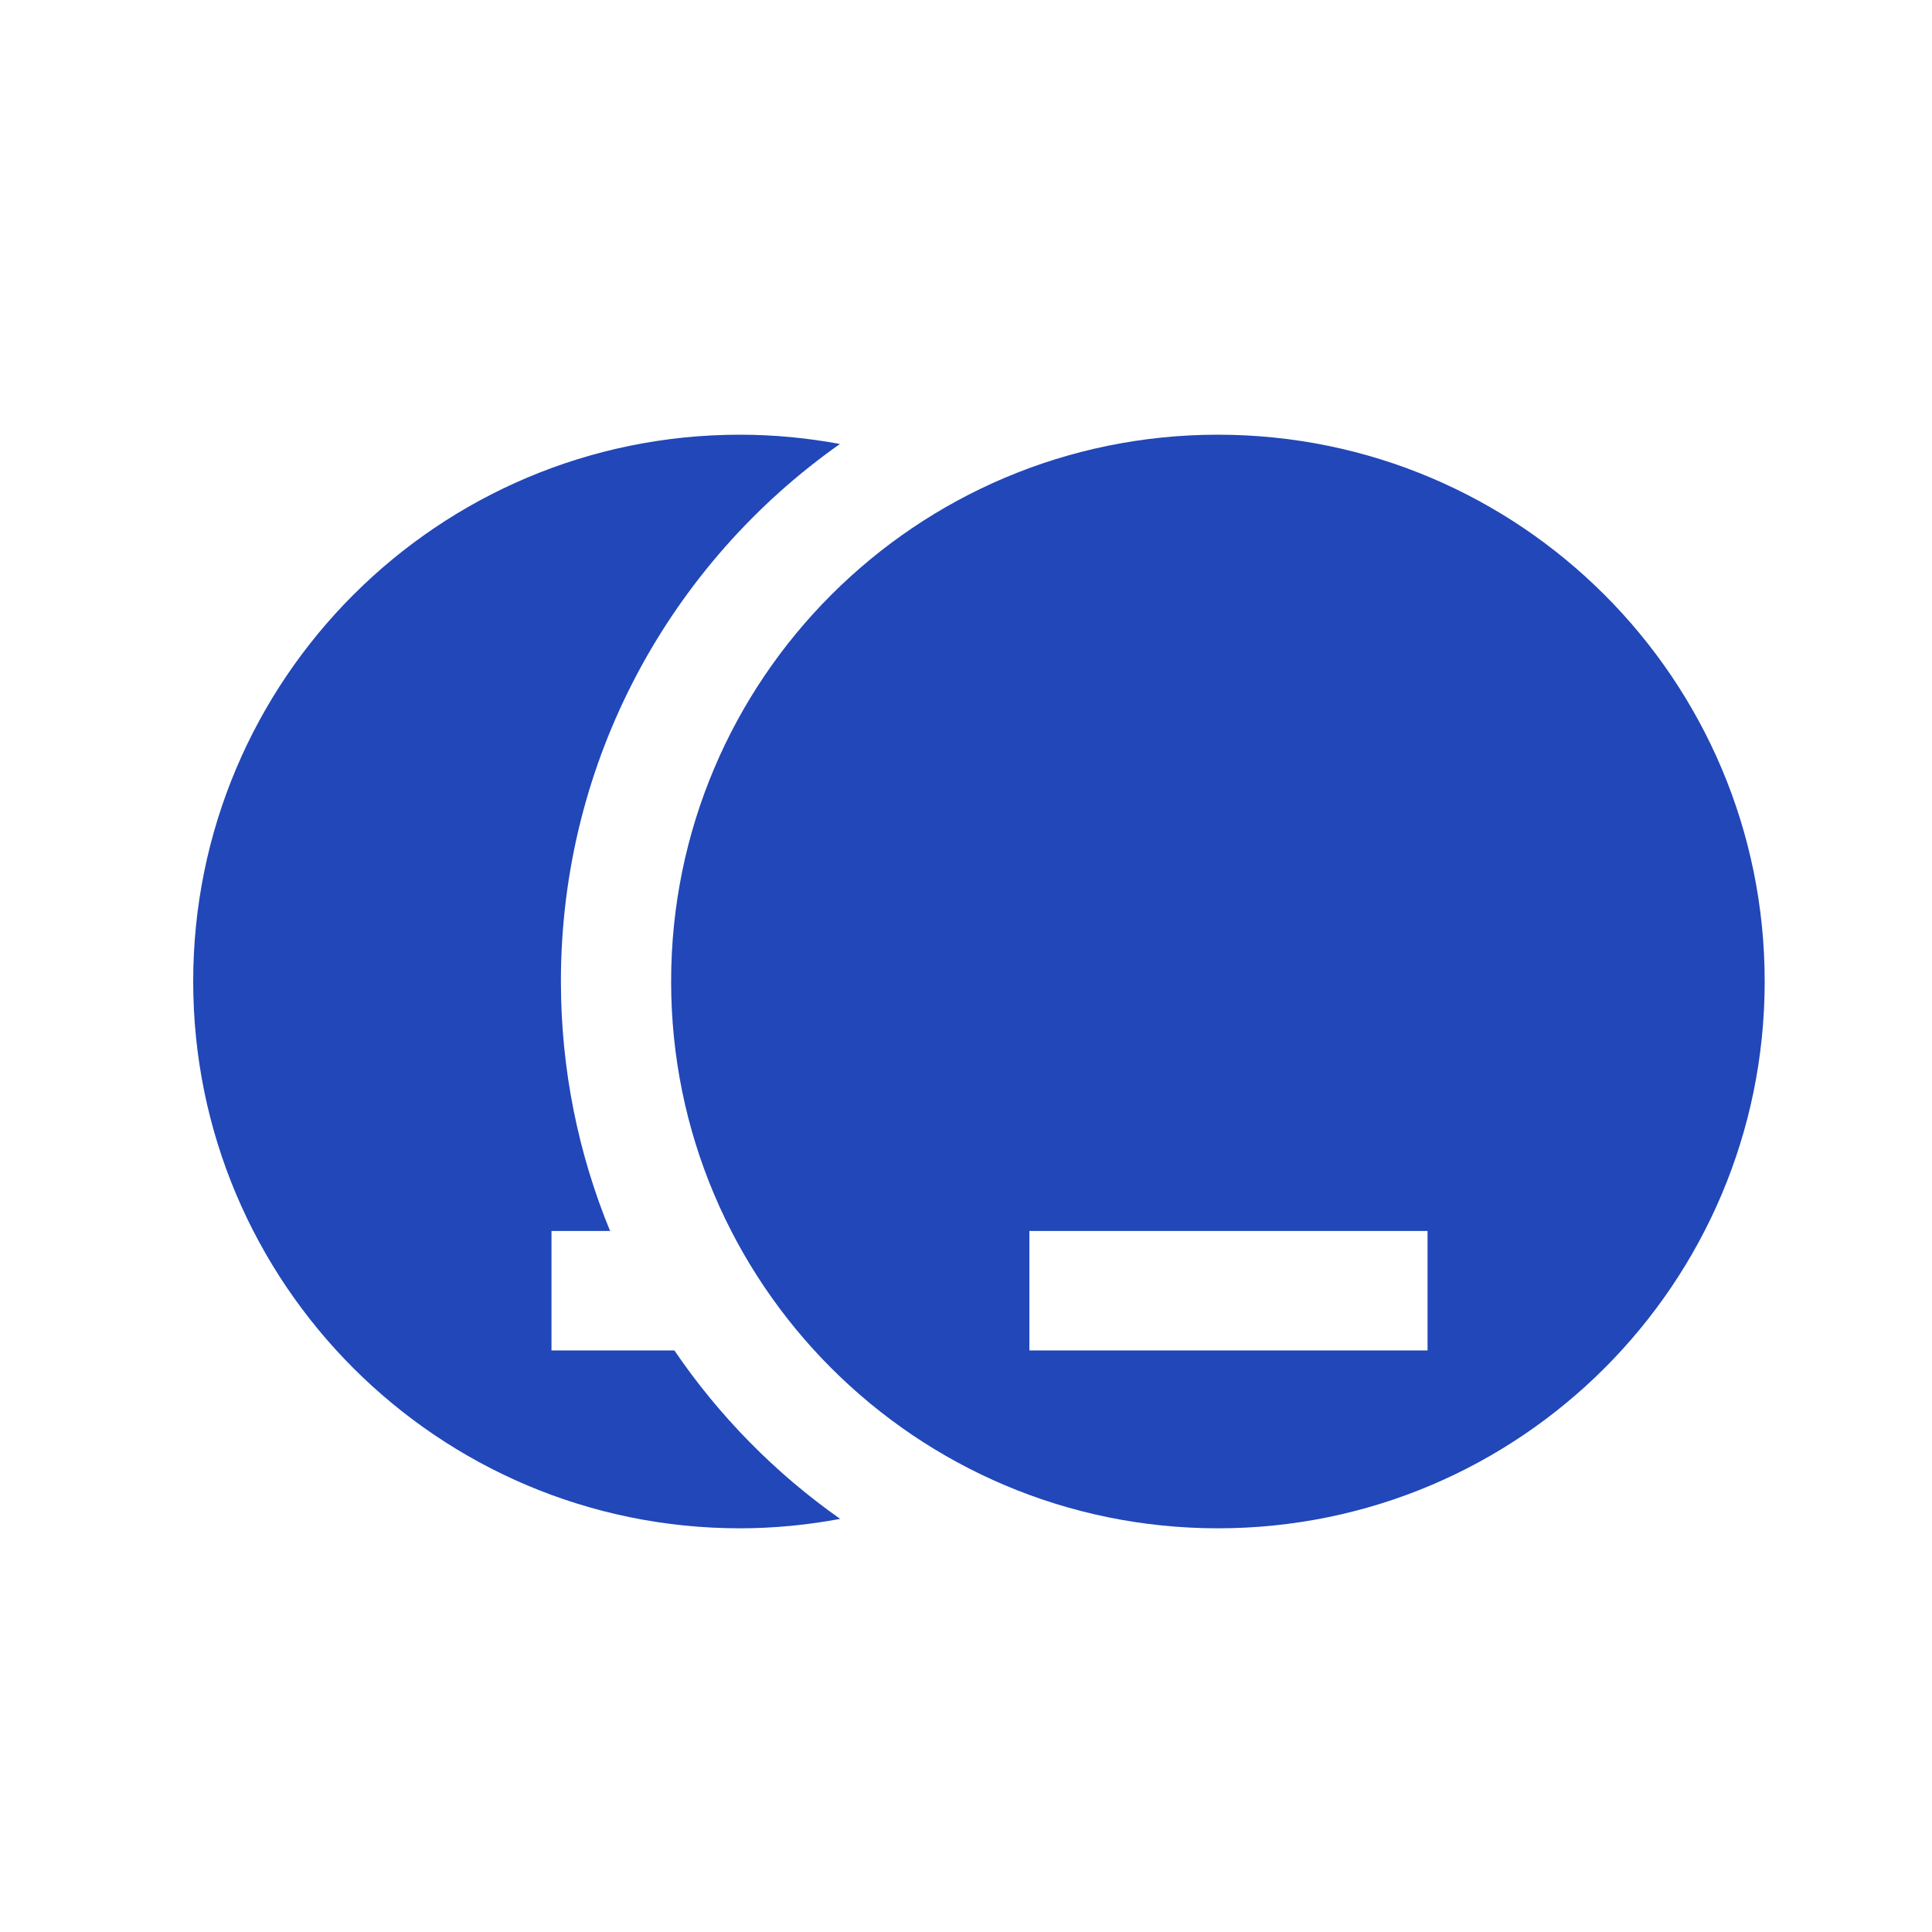 <svg width="40" height="40" viewBox="0 0 40 40" fill="none" xmlns="http://www.w3.org/2000/svg">
<path d="M25.215 9C31.467 9 36.536 14.068 36.536 20.32C36.536 26.573 31.467 31.642 25.215 31.642C18.963 31.641 13.895 26.572 13.895 20.32C13.895 14.068 18.963 9 25.215 9ZM21.312 25.486V27.959H29.556V25.486H21.312Z" fill="#2147B8"/>
<path d="M15.32 9C16.027 9 16.718 9.068 17.39 9.192C13.896 11.654 11.613 15.72 11.613 20.318C11.613 22.148 11.976 23.893 12.631 25.486H11.418V27.959H13.962C14.887 29.318 16.051 30.502 17.395 31.447C16.722 31.572 16.029 31.642 15.32 31.642C9.068 31.641 4 26.572 4 20.32C4 14.068 9.068 9 15.32 9Z" fill="#2147B8"/>
</svg>
